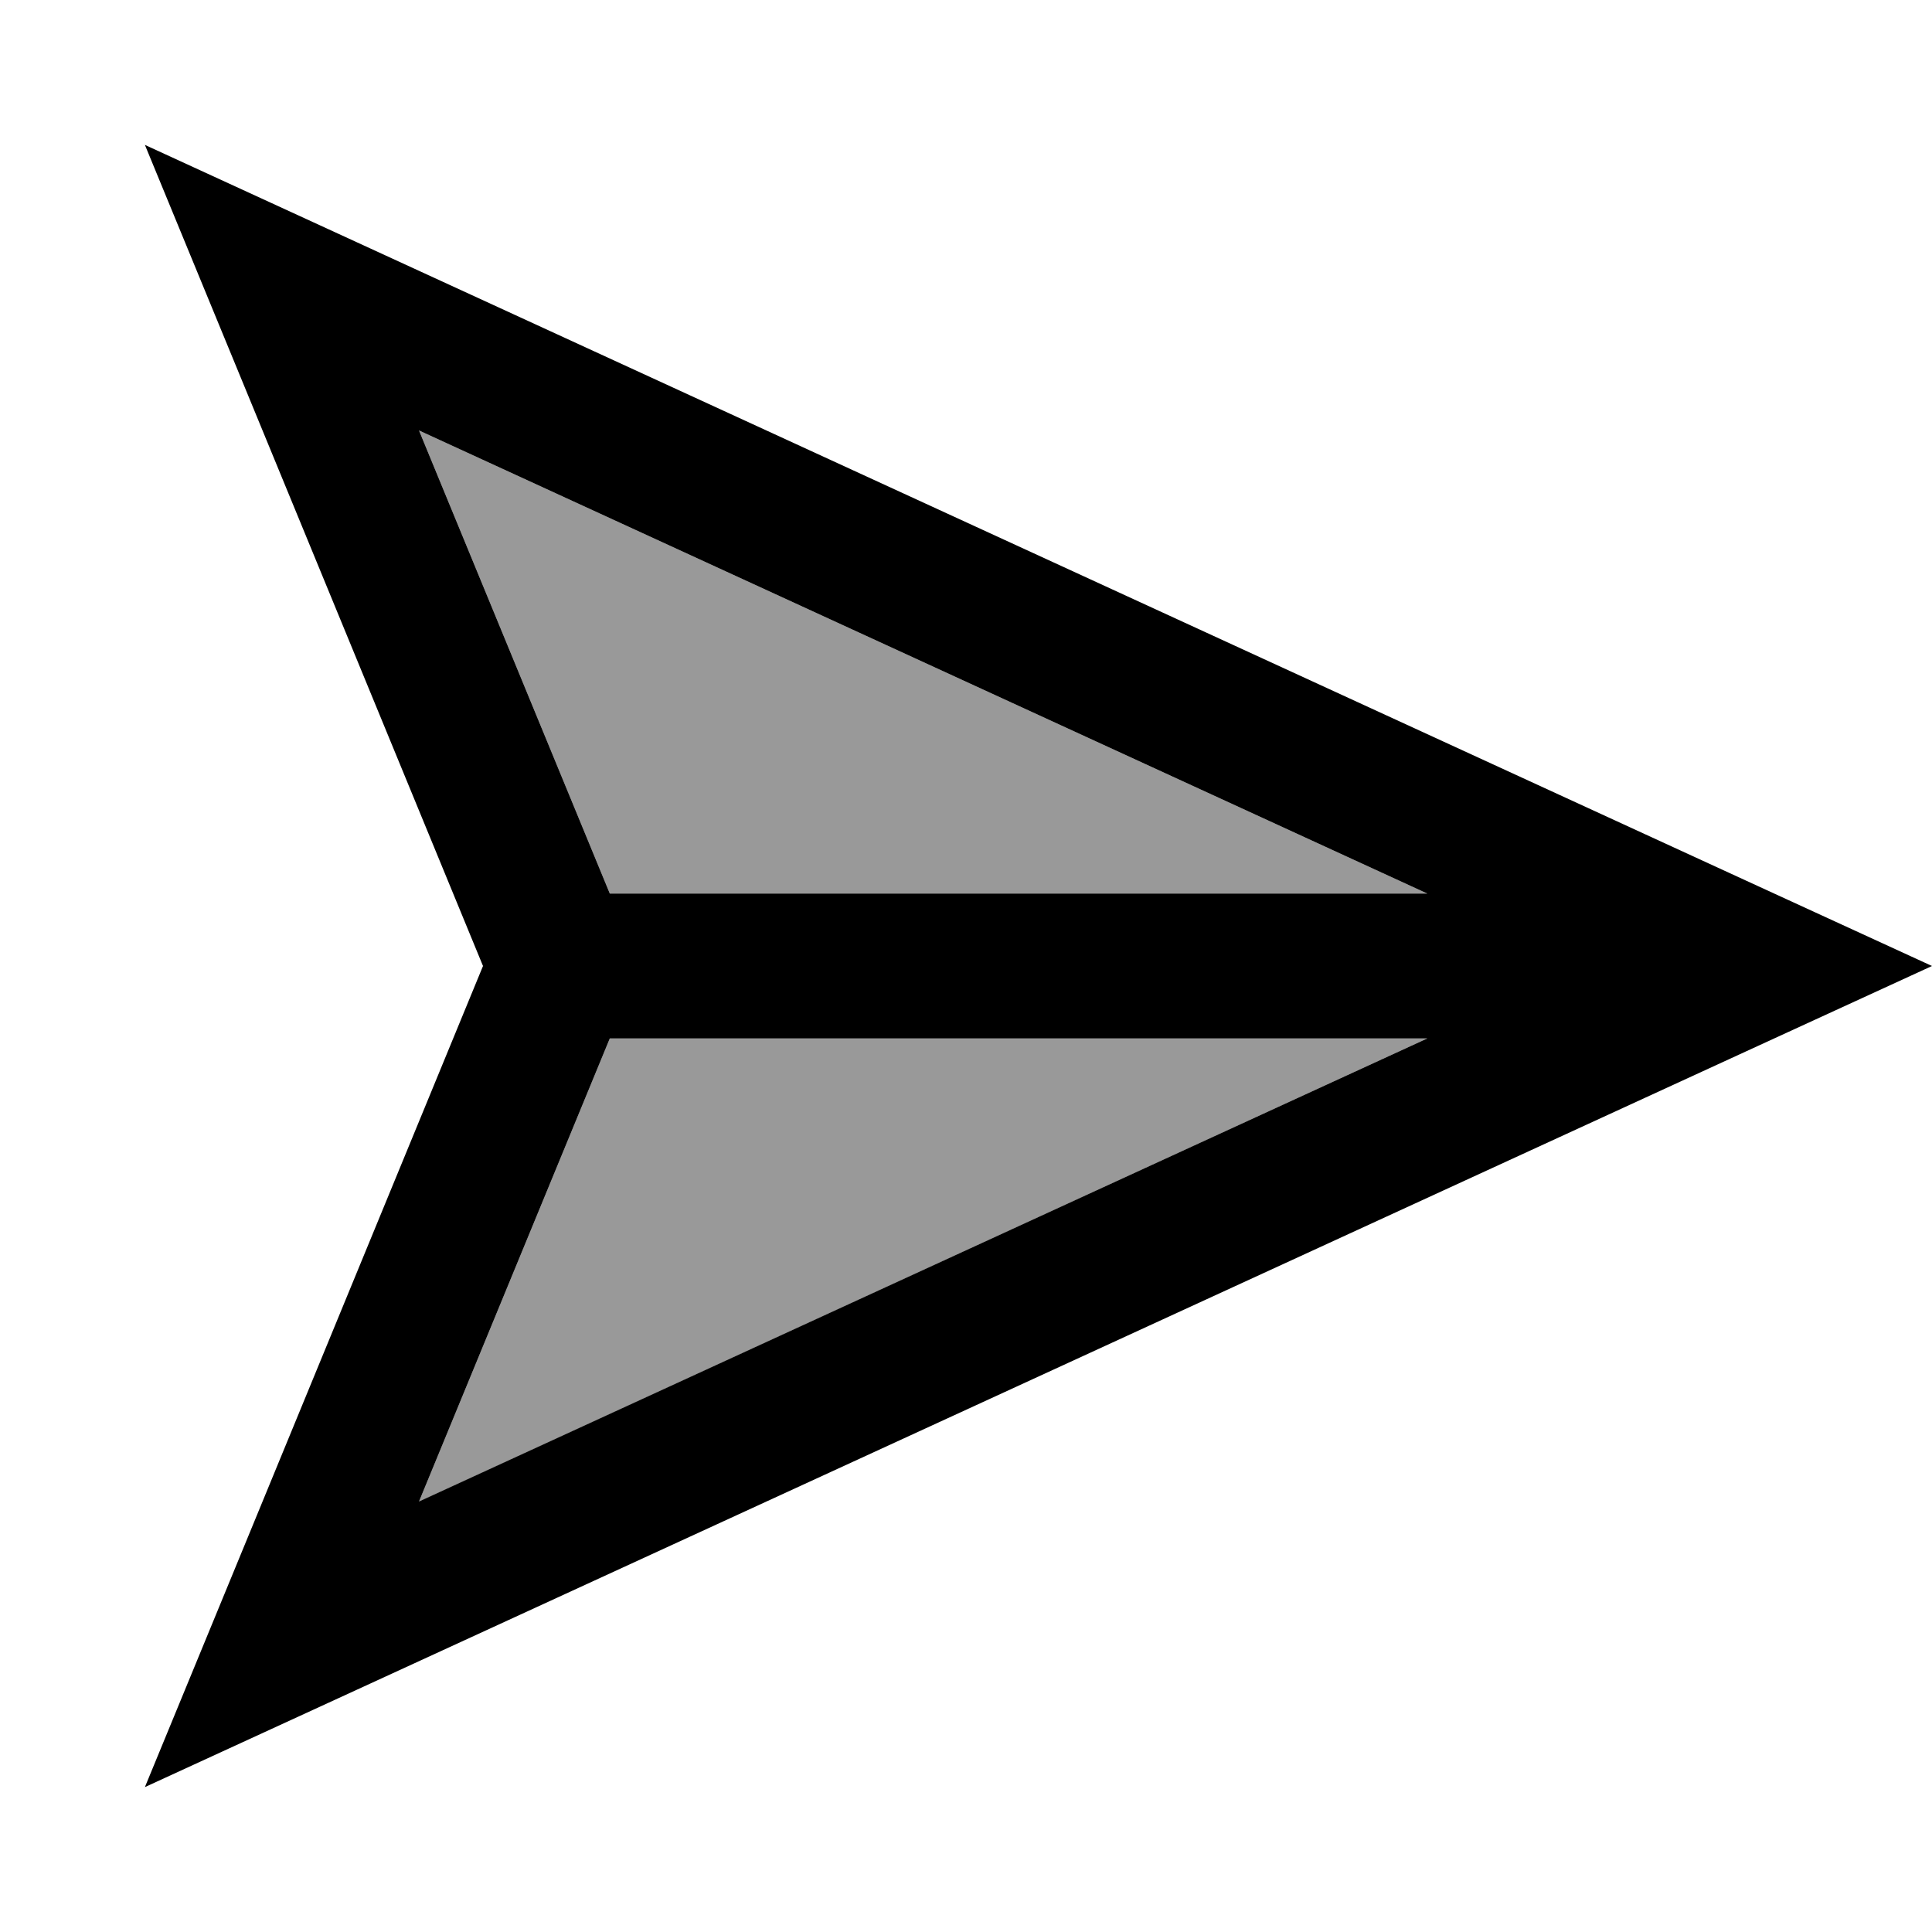 <svg xmlns="http://www.w3.org/2000/svg" viewBox="0 0 640 640"><!--! Font Awesome Pro 7.1.0 by @fontawesome - https://fontawesome.com License - https://fontawesome.com/license (Commercial License) Copyright 2025 Fonticons, Inc. --><path opacity=".4" fill="currentColor" d="M138.8 142.6L202 296L472.8 296L138.8 142.6zM138.8 497.5L472.8 344L202 344L138.8 497.4z"/><path fill="currentColor" d="M202 344L472.8 344L138.8 497.4L202 344zM472.8 296L202 296L138.8 142.6L472.8 296zM48 48C56.2 67.8 93.5 158.5 160 320C93.5 481.5 56.2 572.2 48 592L112 562.6L582.5 346.4L640 320L582.5 293.6L112 77.4L48 48z"/></svg>
